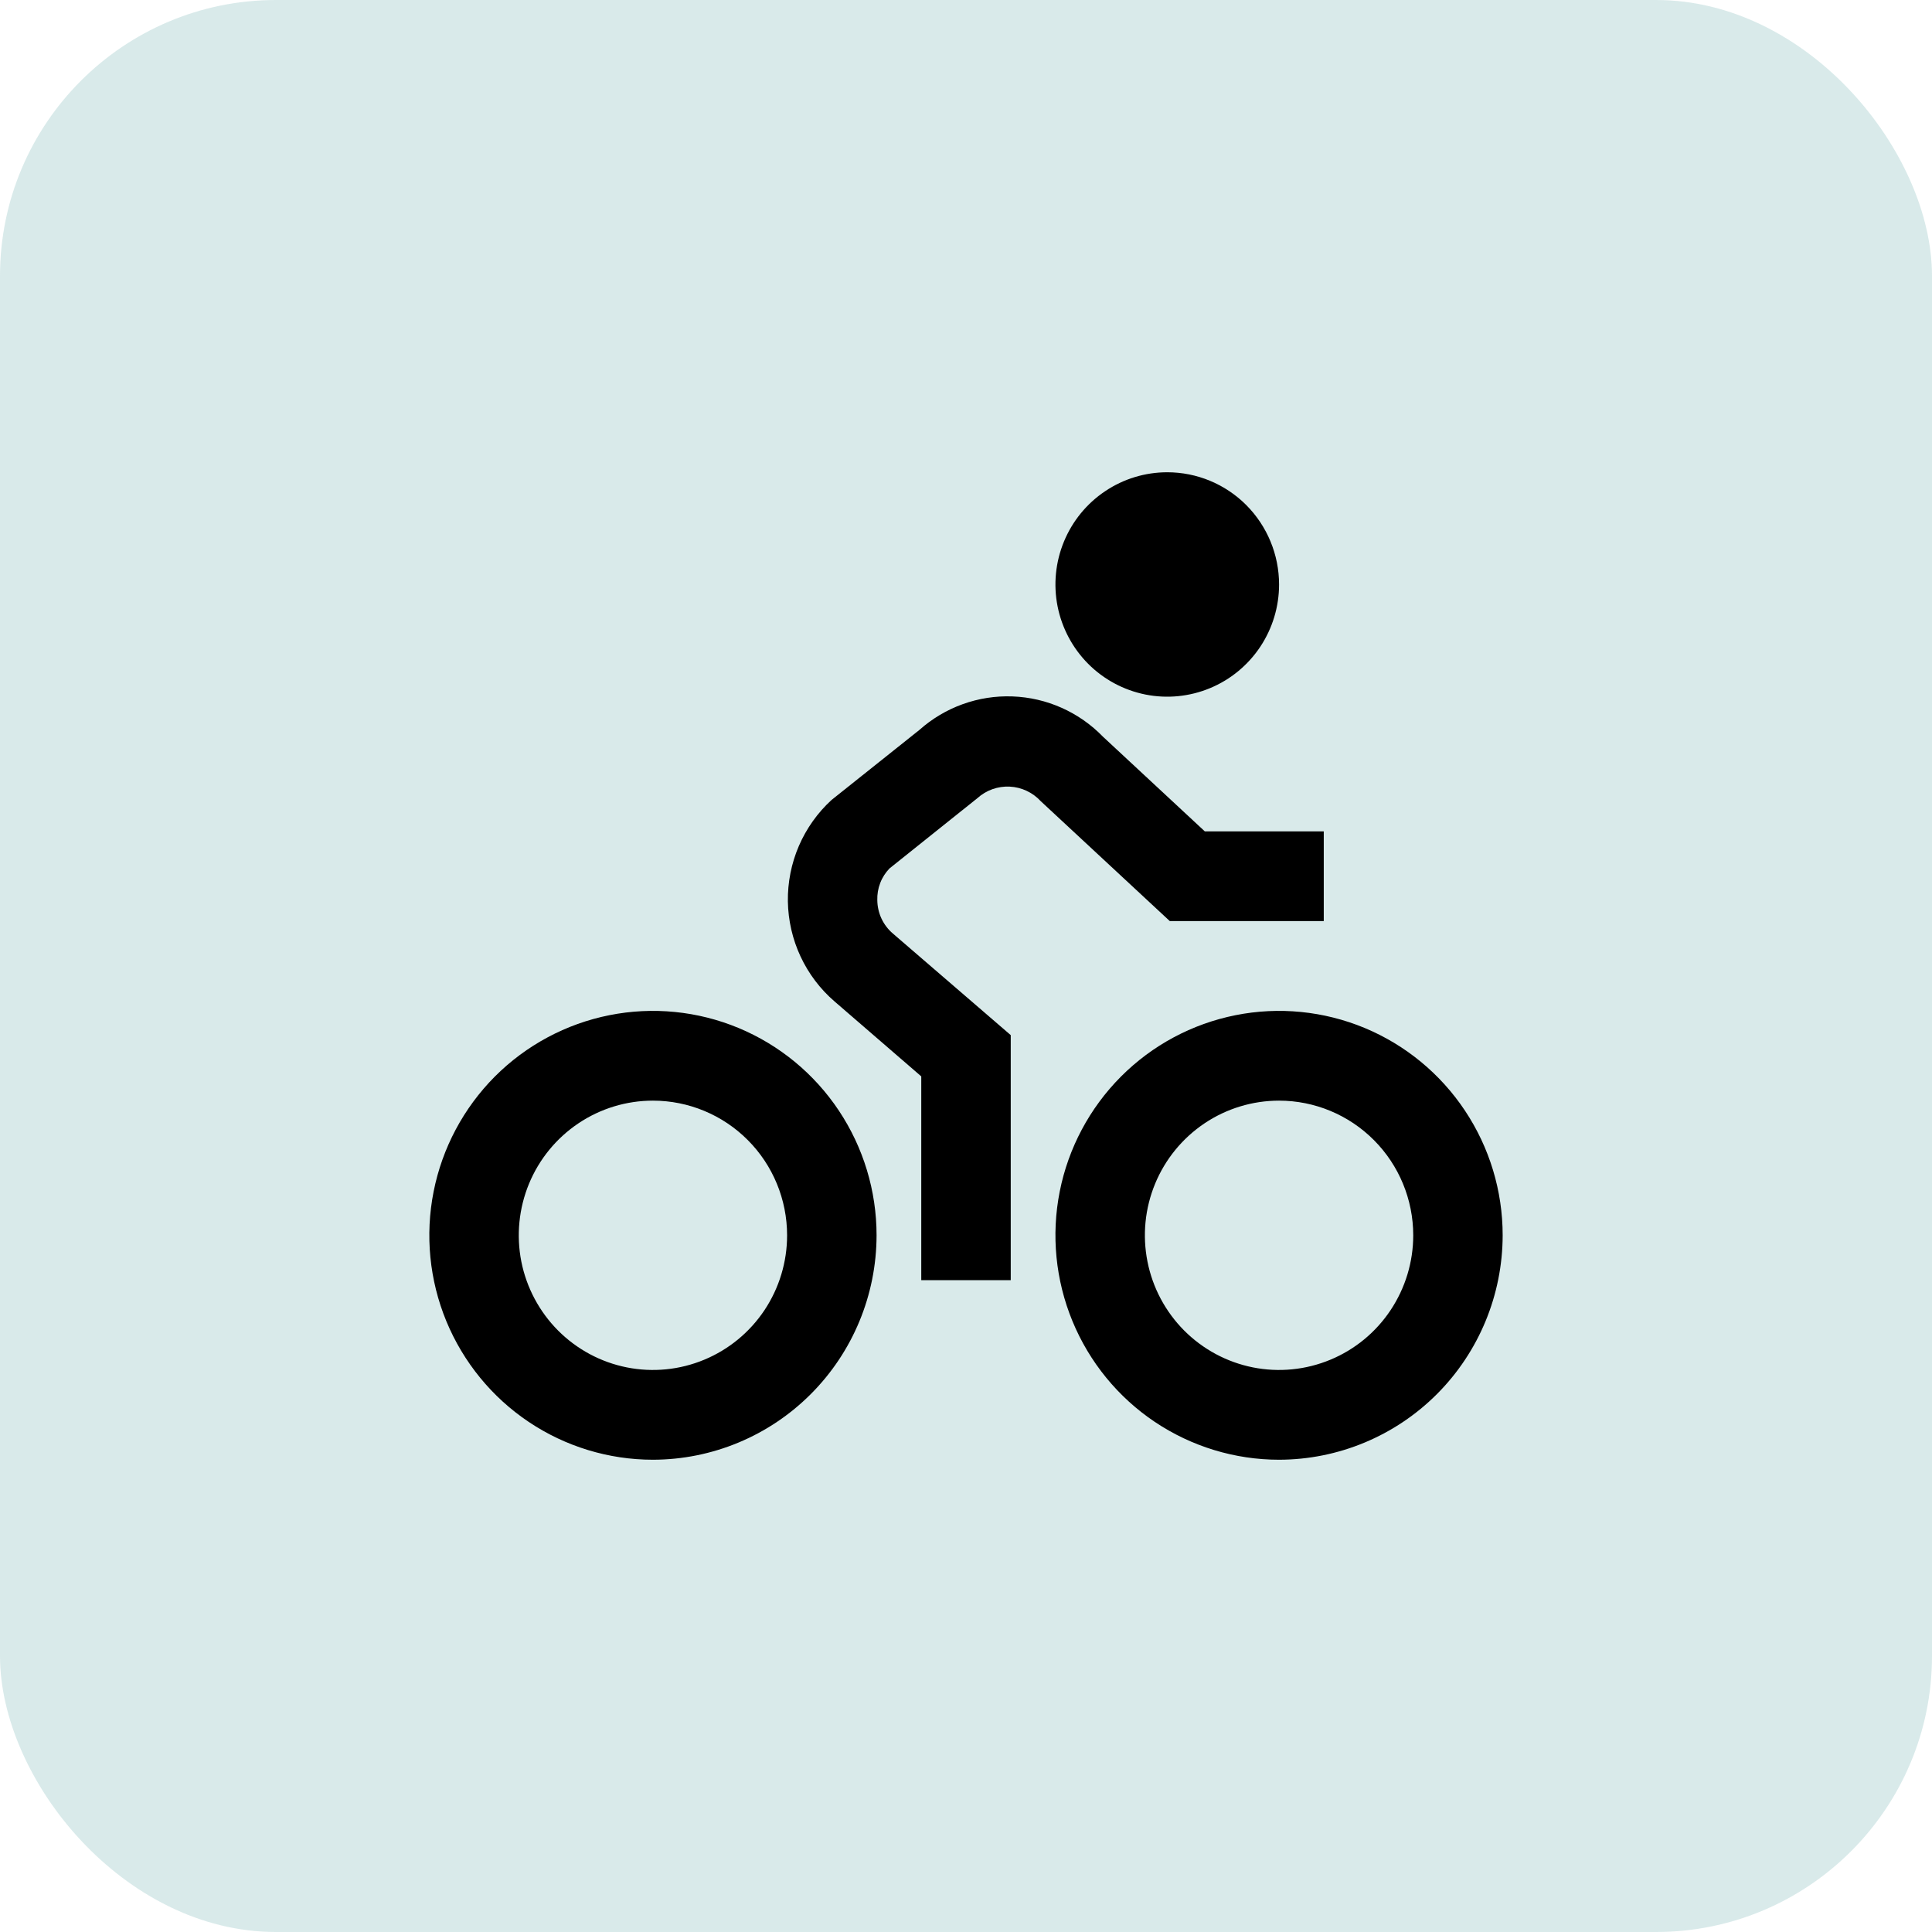 <svg width="45" height="45" viewBox="0 0 45 45" fill="none" xmlns="http://www.w3.org/2000/svg">
<rect width="45" height="45" rx="6.429" fill="#037573" fill-opacity="0.15"/>
<path d="M15.208 34C14.178 34 13.171 33.693 12.315 33.119C11.458 32.545 10.791 31.728 10.396 30.773C10.002 29.818 9.899 28.767 10.1 27.753C10.301 26.739 10.797 25.808 11.525 25.076C12.254 24.345 13.182 23.848 14.192 23.646C15.203 23.444 16.25 23.548 17.201 23.943C18.153 24.339 18.967 25.009 19.539 25.869C20.111 26.728 20.417 27.739 20.417 28.773C20.415 30.159 19.866 31.487 18.889 32.467C17.913 33.447 16.589 33.998 15.208 34ZM15.208 25.636C14.59 25.636 13.986 25.82 13.472 26.165C12.958 26.51 12.558 26.999 12.321 27.573C12.085 28.146 12.023 28.776 12.143 29.385C12.264 29.993 12.562 30.552 12.999 30.991C13.436 31.429 13.992 31.728 14.599 31.849C15.205 31.97 15.833 31.908 16.404 31.67C16.975 31.433 17.463 31.031 17.807 30.515C18.15 29.999 18.333 29.393 18.333 28.773C18.333 27.941 18.004 27.143 17.418 26.555C16.832 25.967 16.037 25.636 15.208 25.636ZM29.792 34C28.762 34 27.755 33.693 26.898 33.119C26.042 32.545 25.374 31.728 24.98 30.773C24.586 29.818 24.482 28.767 24.683 27.753C24.884 26.739 25.38 25.808 26.109 25.076C26.837 24.345 27.765 23.848 28.776 23.646C29.786 23.444 30.833 23.548 31.785 23.943C32.736 24.339 33.55 25.009 34.122 25.869C34.694 26.728 35 27.739 35 28.773C34.998 30.159 34.449 31.487 33.473 32.467C32.496 33.447 31.172 33.998 29.792 34ZM29.792 25.636C29.174 25.636 28.569 25.82 28.055 26.165C27.542 26.51 27.141 26.999 26.904 27.573C26.668 28.146 26.606 28.776 26.727 29.385C26.847 29.993 27.145 30.552 27.582 30.991C28.019 31.429 28.576 31.728 29.182 31.849C29.788 31.97 30.416 31.908 30.988 31.67C31.559 31.433 32.047 31.031 32.39 30.515C32.733 29.999 32.917 29.393 32.917 28.773C32.917 27.941 32.587 27.143 32.001 26.555C31.415 25.967 30.62 25.636 29.792 25.636ZM23.542 24.11L20.797 21.744C20.684 21.648 20.594 21.529 20.531 21.395C20.469 21.261 20.436 21.115 20.434 20.967C20.43 20.831 20.452 20.695 20.502 20.567C20.55 20.44 20.625 20.324 20.72 20.226L22.765 18.591C22.971 18.405 23.241 18.309 23.518 18.322C23.794 18.335 24.054 18.458 24.242 18.662L27.247 21.454H30.833V19.364H28.062L25.691 17.16C25.135 16.587 24.381 16.25 23.584 16.221C22.788 16.191 22.011 16.471 21.415 17.001L19.369 18.632C19.042 18.931 18.783 19.297 18.607 19.704C18.432 20.111 18.345 20.552 18.351 20.995C18.358 21.439 18.459 21.877 18.646 22.278C18.834 22.68 19.104 23.038 19.44 23.327L21.458 25.071V29.818H23.542V24.11ZM27.188 11C26.672 11 26.169 11.153 25.741 11.441C25.312 11.728 24.979 12.136 24.782 12.613C24.584 13.091 24.533 13.617 24.633 14.123C24.734 14.63 24.982 15.096 25.346 15.462C25.71 15.827 26.174 16.076 26.68 16.177C27.185 16.278 27.708 16.226 28.184 16.028C28.66 15.831 29.067 15.495 29.353 15.066C29.639 14.636 29.792 14.131 29.792 13.614C29.792 12.921 29.517 12.256 29.029 11.765C28.541 11.275 27.878 11 27.188 11Z" fill="black"/>
</svg>
